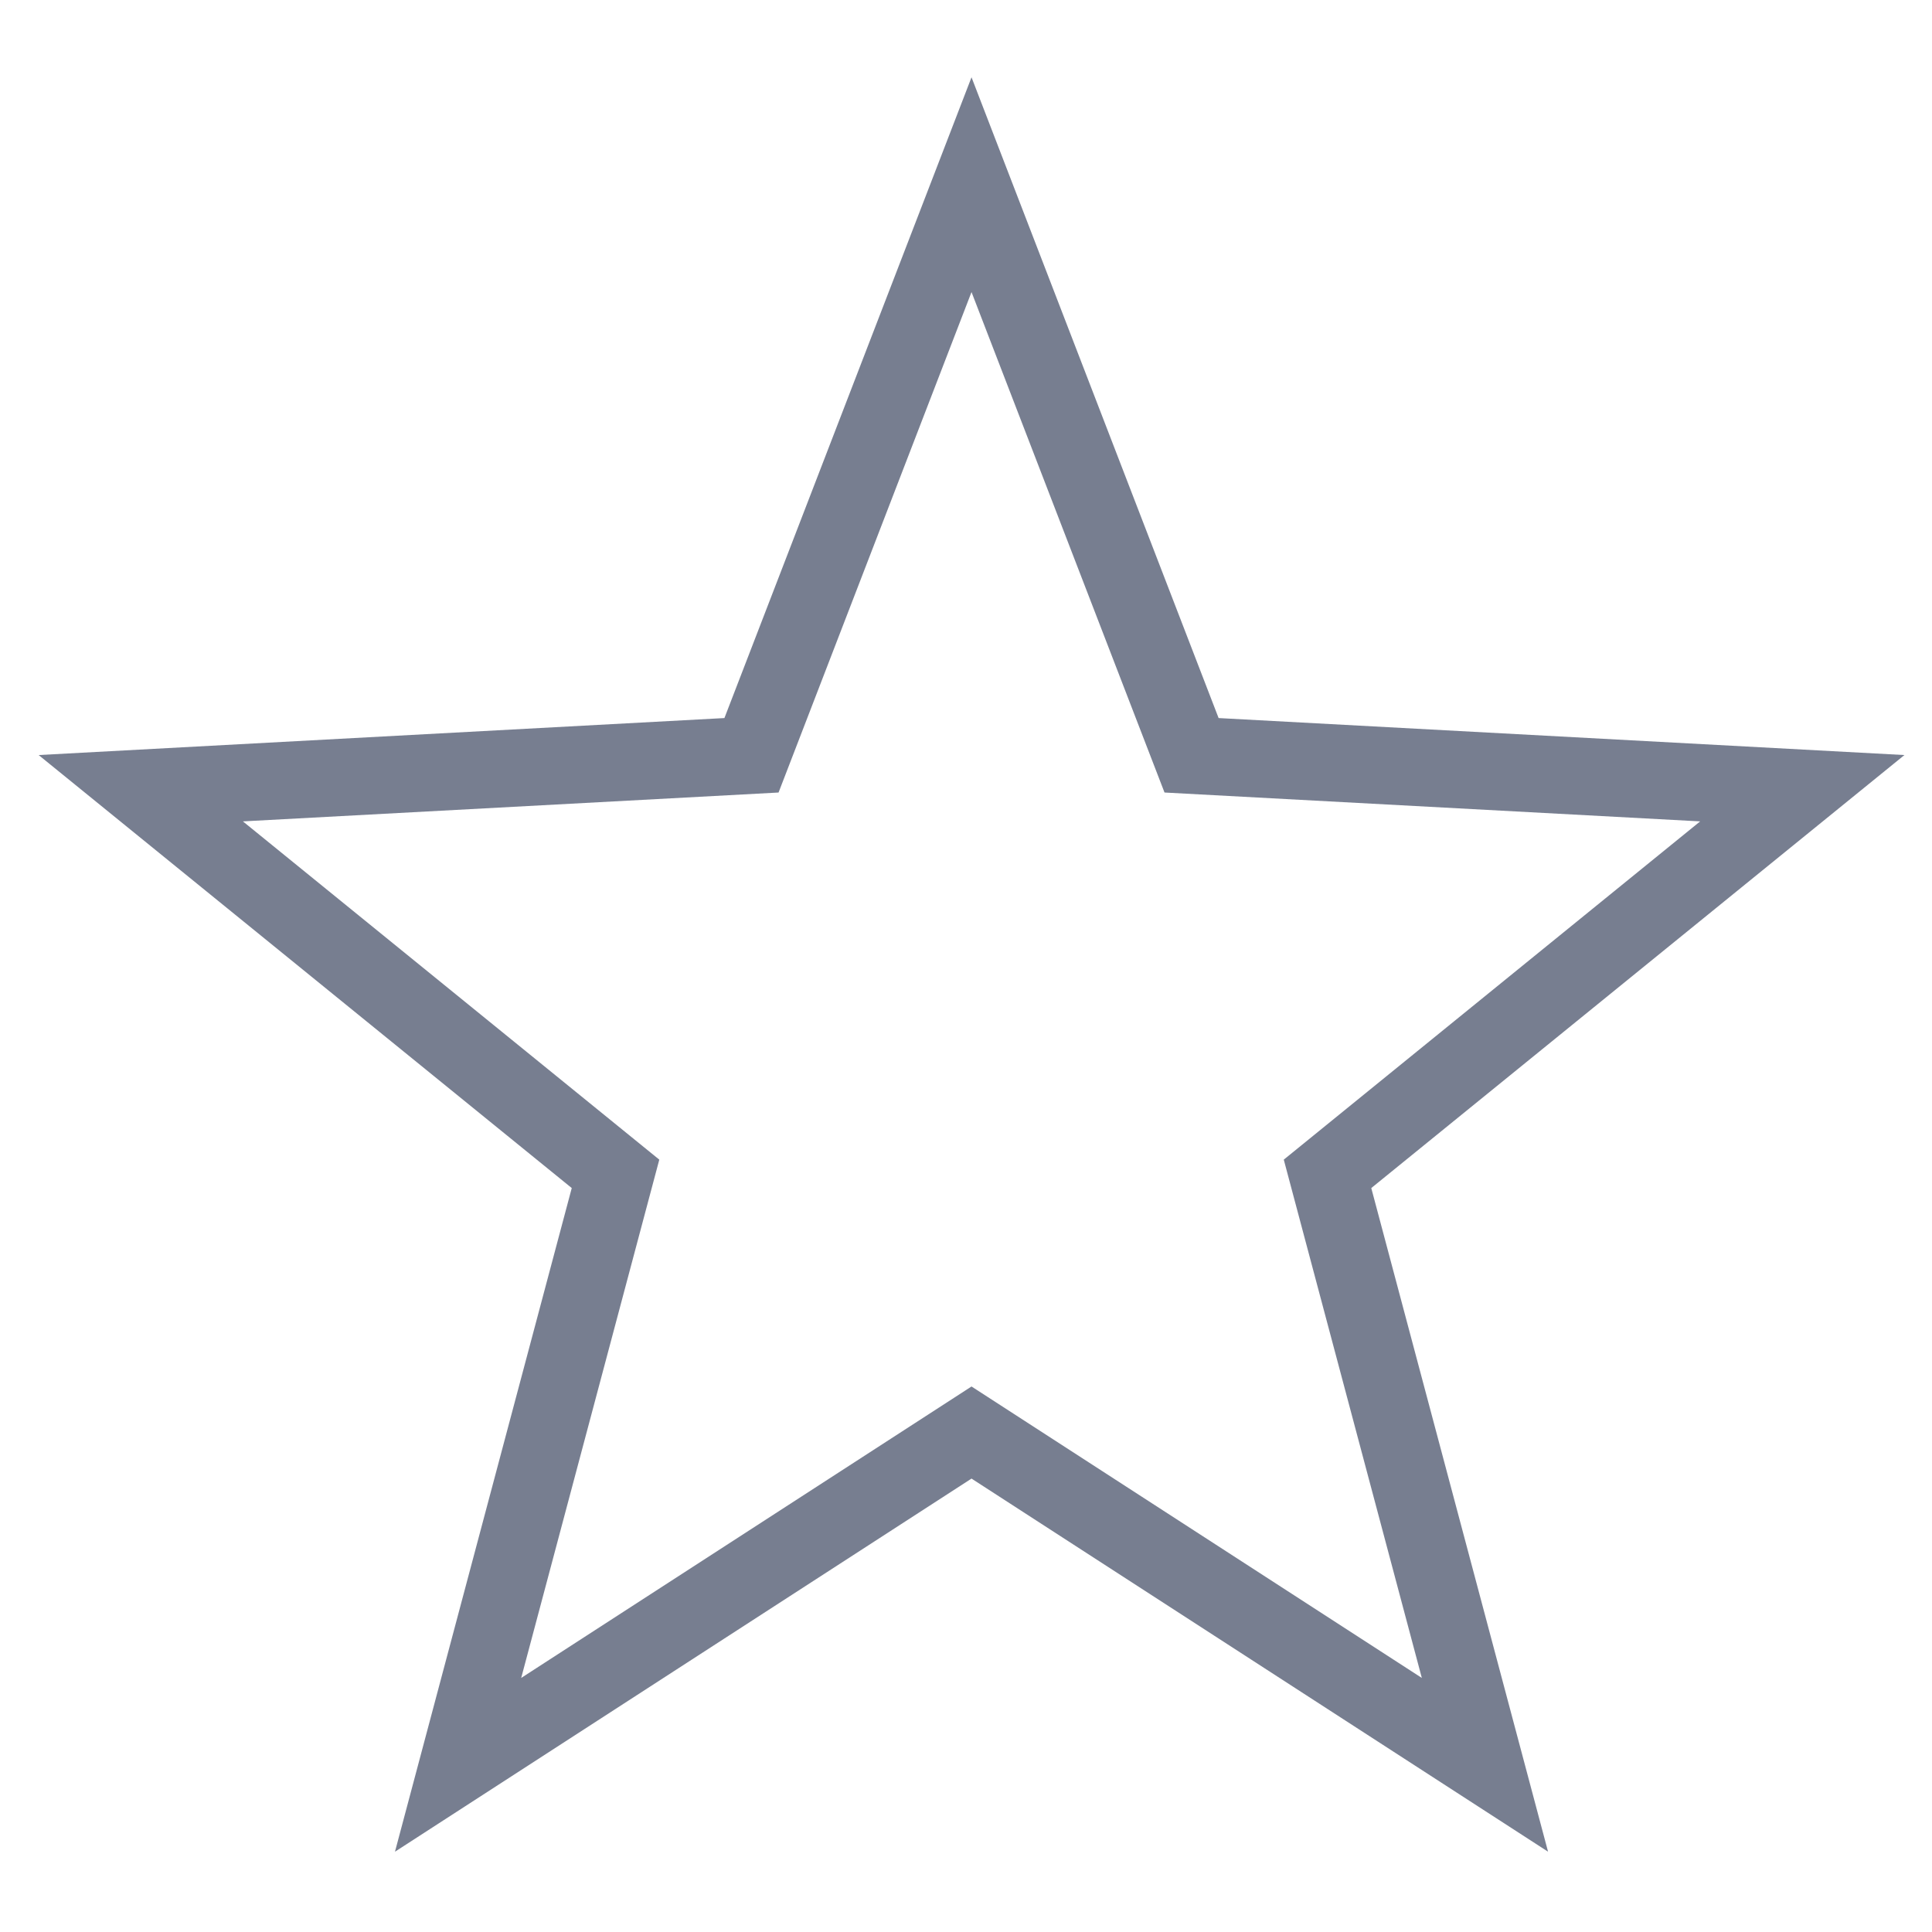 <svg width="48" height="48" viewBox="0 0 48 48" fill="none" xmlns="http://www.w3.org/2000/svg">
<path fill-rule="evenodd" clip-rule="evenodd" d="M24.137 1.92L17.998 17.84L0.96 18.759L14.205 29.517L9.813 46.005L24.137 36.735L38.461 46.005L34.069 29.517L47.315 18.759L30.276 17.84L24.137 1.92ZM16.38 28.811L6.035 20.407L19.343 19.69L24.137 7.256L28.932 19.69L42.24 20.407L31.895 28.811L35.325 41.688L24.137 34.447L12.949 41.688L16.38 28.811Z" fill="#777E90"/>
</svg>
